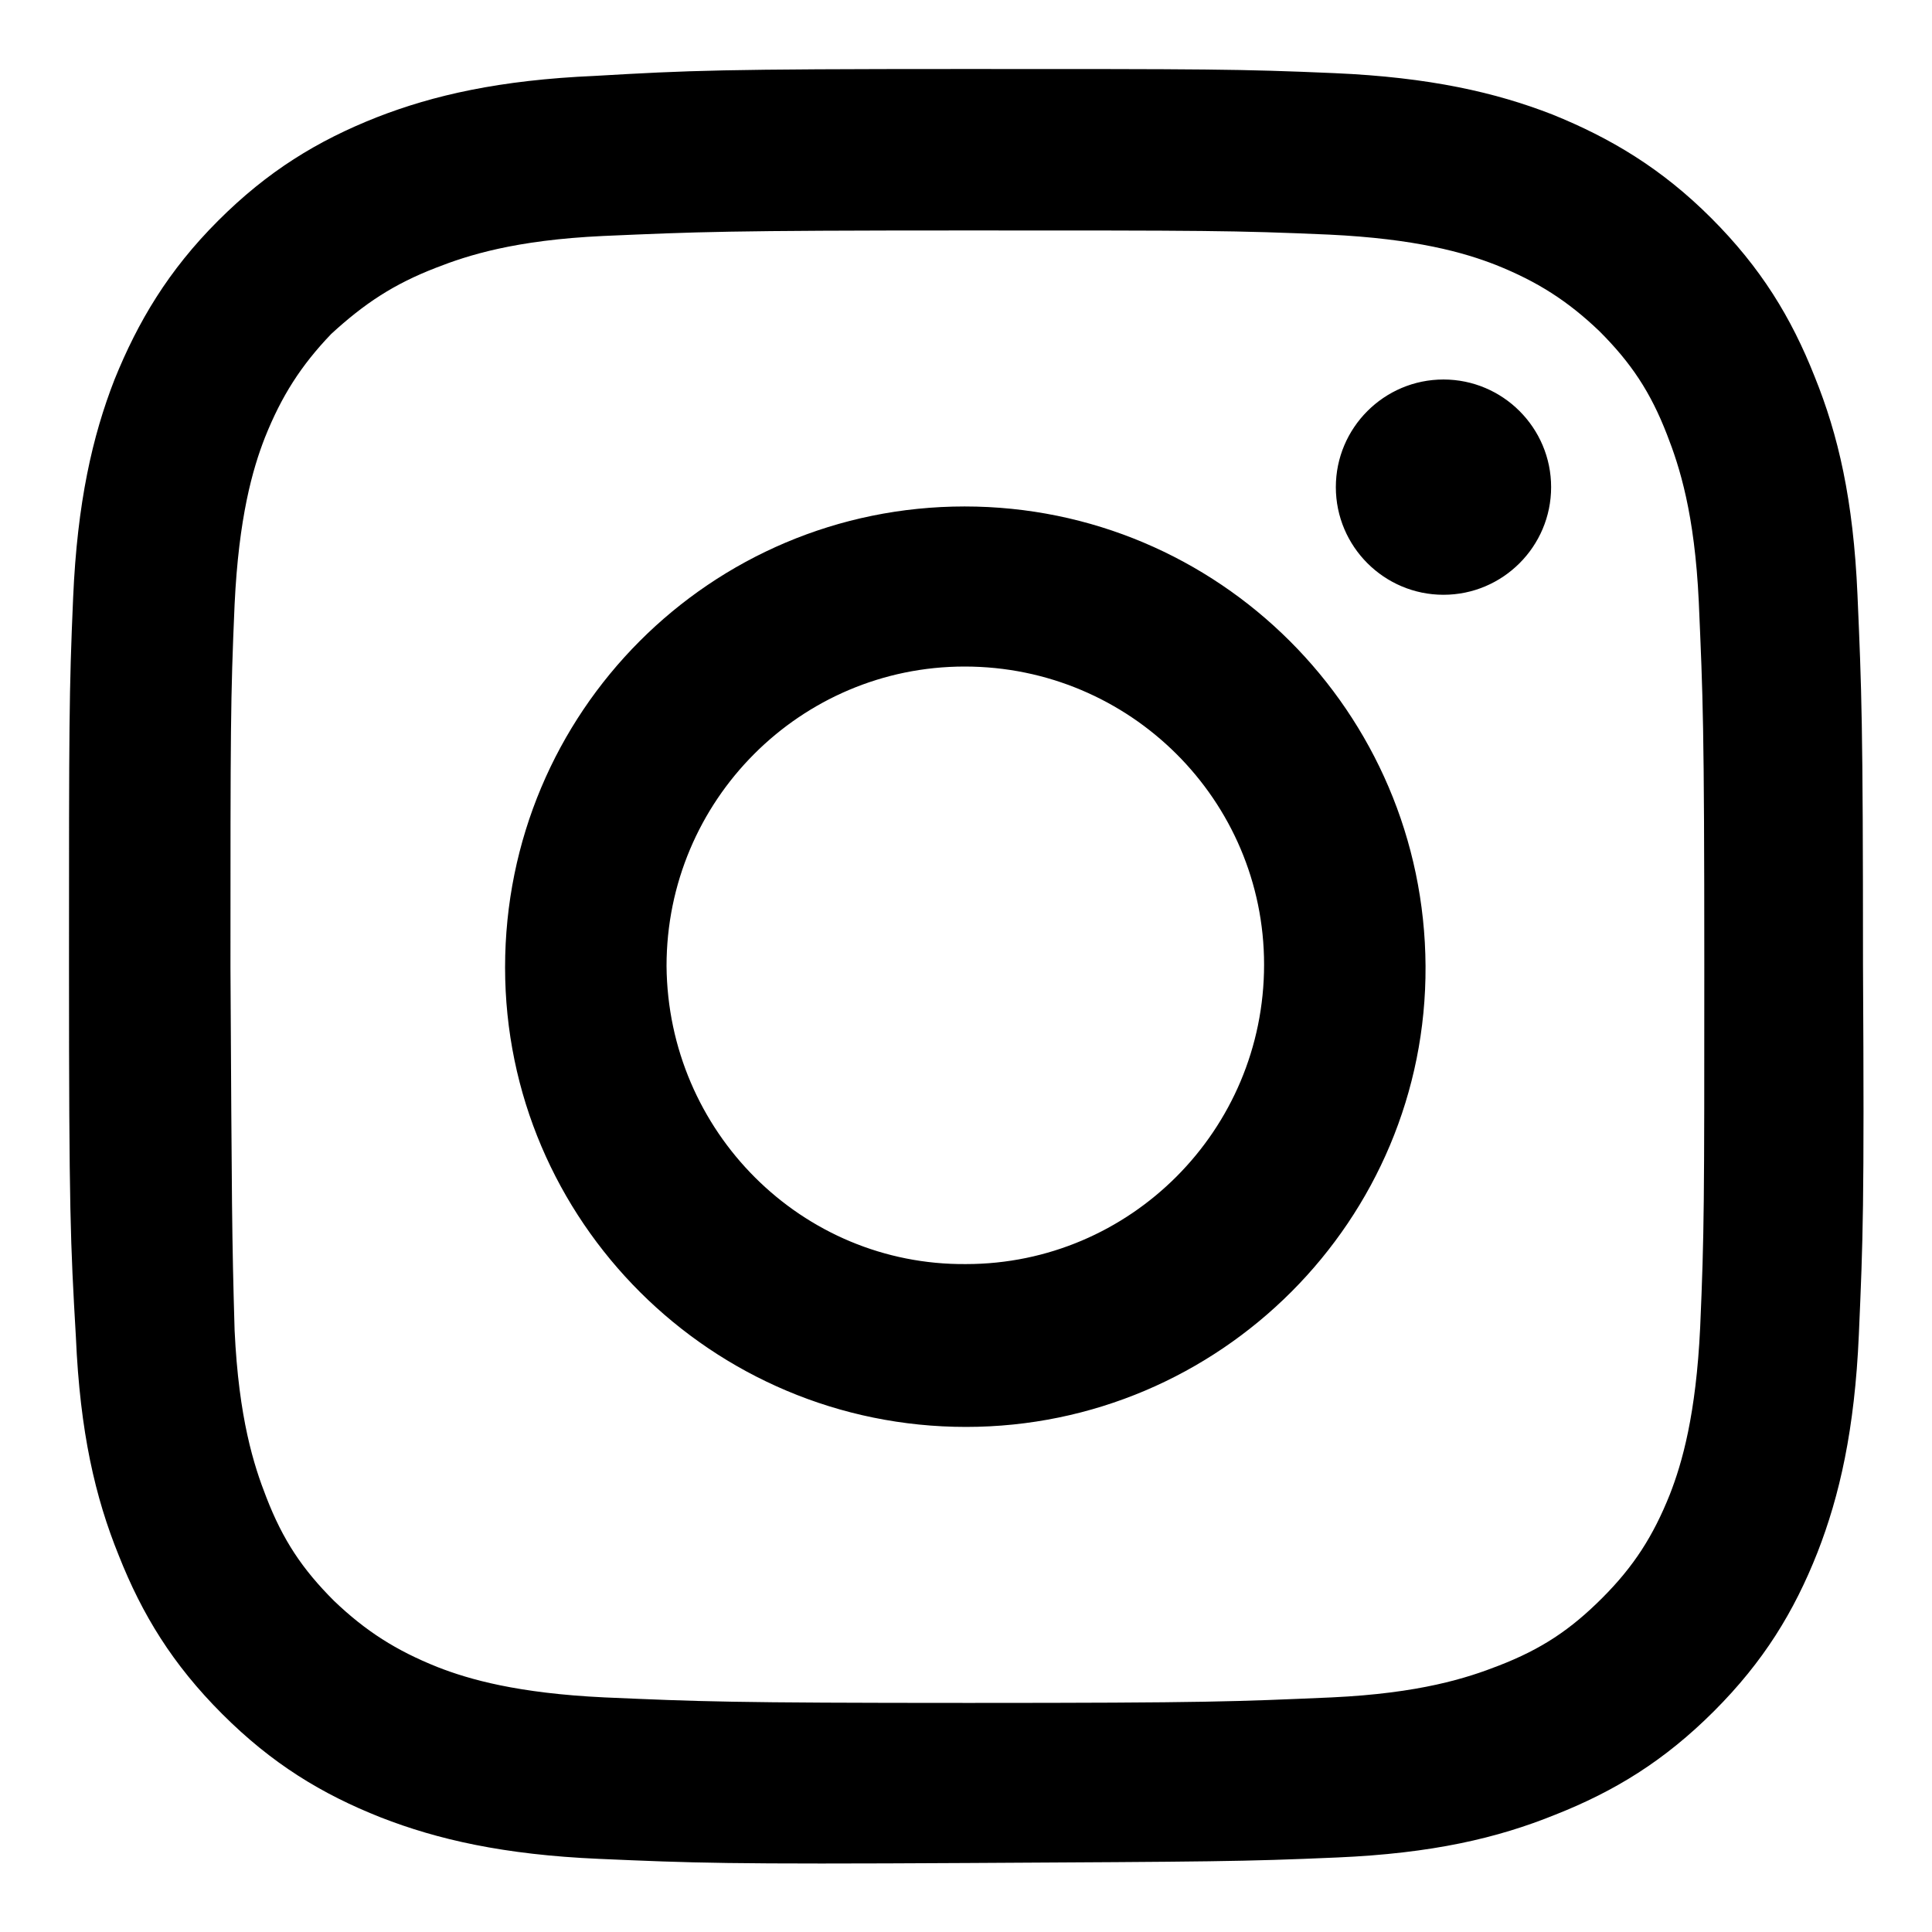 <?xml version="1.0" encoding="utf-8"?>
<!-- Generator: Adobe Illustrator 27.0.1, SVG Export Plug-In . SVG Version: 6.00 Build 0)  -->
<svg version="1.1" id="레이어_1" xmlns="http://www.w3.org/2000/svg" xmlns:xlink="http://www.w3.org/1999/xlink" x="0px"
	 y="0px" viewBox="0 0 14 14" style="enable-background:new 0 0 14 14;" xml:space="preserve">
<path d="M4.31,0.55C3.62,0.58,3.14,0.69,2.73,0.85C2.3,1.02,1.94,1.24,1.58,1.6S1,2.33,0.83,2.75c-0.16,0.41-0.27,0.89-0.3,1.58
	S0.5,5.25,0.5,7.01C0.5,8.78,0.51,9,0.55,9.69c0.03,0.69,0.14,1.16,0.31,1.58c0.17,0.43,0.39,0.79,0.75,1.15
	c0.36,0.36,0.72,0.58,1.15,0.75c0.41,0.16,0.89,0.27,1.58,0.3s0.91,0.04,2.68,0.03S9,13.49,9.69,13.46
	c0.69-0.03,1.16-0.14,1.58-0.31c0.43-0.17,0.79-0.39,1.15-0.75c0.36-0.36,0.58-0.72,0.75-1.15c0.16-0.41,0.27-0.89,0.3-1.58
	c0.03-0.69,0.04-0.92,0.03-2.68c0-1.76-0.01-1.99-0.04-2.68c-0.03-0.69-0.14-1.16-0.31-1.58c-0.17-0.43-0.39-0.79-0.75-1.15
	S11.67,1,11.25,0.83c-0.41-0.16-0.89-0.27-1.58-0.3C8.98,0.5,8.75,0.5,6.99,0.5C5.22,0.5,5,0.51,4.31,0.55 M4.38,12.3
	c-0.63-0.03-0.98-0.13-1.21-0.22c-0.3-0.12-0.52-0.26-0.75-0.48c-0.23-0.23-0.37-0.44-0.49-0.75c-0.09-0.23-0.2-0.57-0.23-1.21
	C1.68,8.95,1.68,8.75,1.67,7.01c0-1.74,0-1.94,0.03-2.63c0.03-0.63,0.13-0.98,0.22-1.21c0.12-0.3,0.26-0.52,0.48-0.75
	C2.64,2.2,2.85,2.06,3.16,1.94c0.23-0.09,0.57-0.2,1.21-0.23c0.69-0.03,0.89-0.04,2.63-0.04c1.74,0,1.94,0,2.63,0.03
	c0.63,0.03,0.98,0.13,1.21,0.22c0.3,0.12,0.52,0.26,0.75,0.48c0.23,0.23,0.37,0.44,0.49,0.75c0.09,0.23,0.2,0.57,0.23,1.21
	c0.03,0.69,0.04,0.89,0.04,2.63c0,1.73,0,1.94-0.03,2.63c-0.03,0.63-0.13,0.98-0.22,1.21c-0.12,0.3-0.26,0.52-0.49,0.75
	c-0.23,0.23-0.44,0.37-0.75,0.49c-0.23,0.09-0.57,0.2-1.21,0.23c-0.69,0.03-0.89,0.04-2.63,0.04S5.07,12.33,4.38,12.3 M9.68,3.53
	c0,0.43,0.35,0.78,0.78,0.78c0.43,0,0.78-0.35,0.78-0.78c0-0.43-0.35-0.78-0.78-0.78c0,0,0,0,0,0C10.03,2.75,9.68,3.1,9.68,3.53
	 M3.66,7.01c0,1.84,1.5,3.33,3.34,3.33s3.34-1.5,3.33-3.34s-1.5-3.33-3.34-3.33C5.15,3.67,3.66,5.16,3.66,7.01 M4.83,7
	c0-1.2,0.97-2.17,2.16-2.17c1.2,0,2.17,0.97,2.17,2.16c0,1.2-0.97,2.17-2.16,2.17C5.81,9.17,4.84,8.2,4.83,7C4.83,7,4.83,7,4.83,7"
	/>
</svg>
